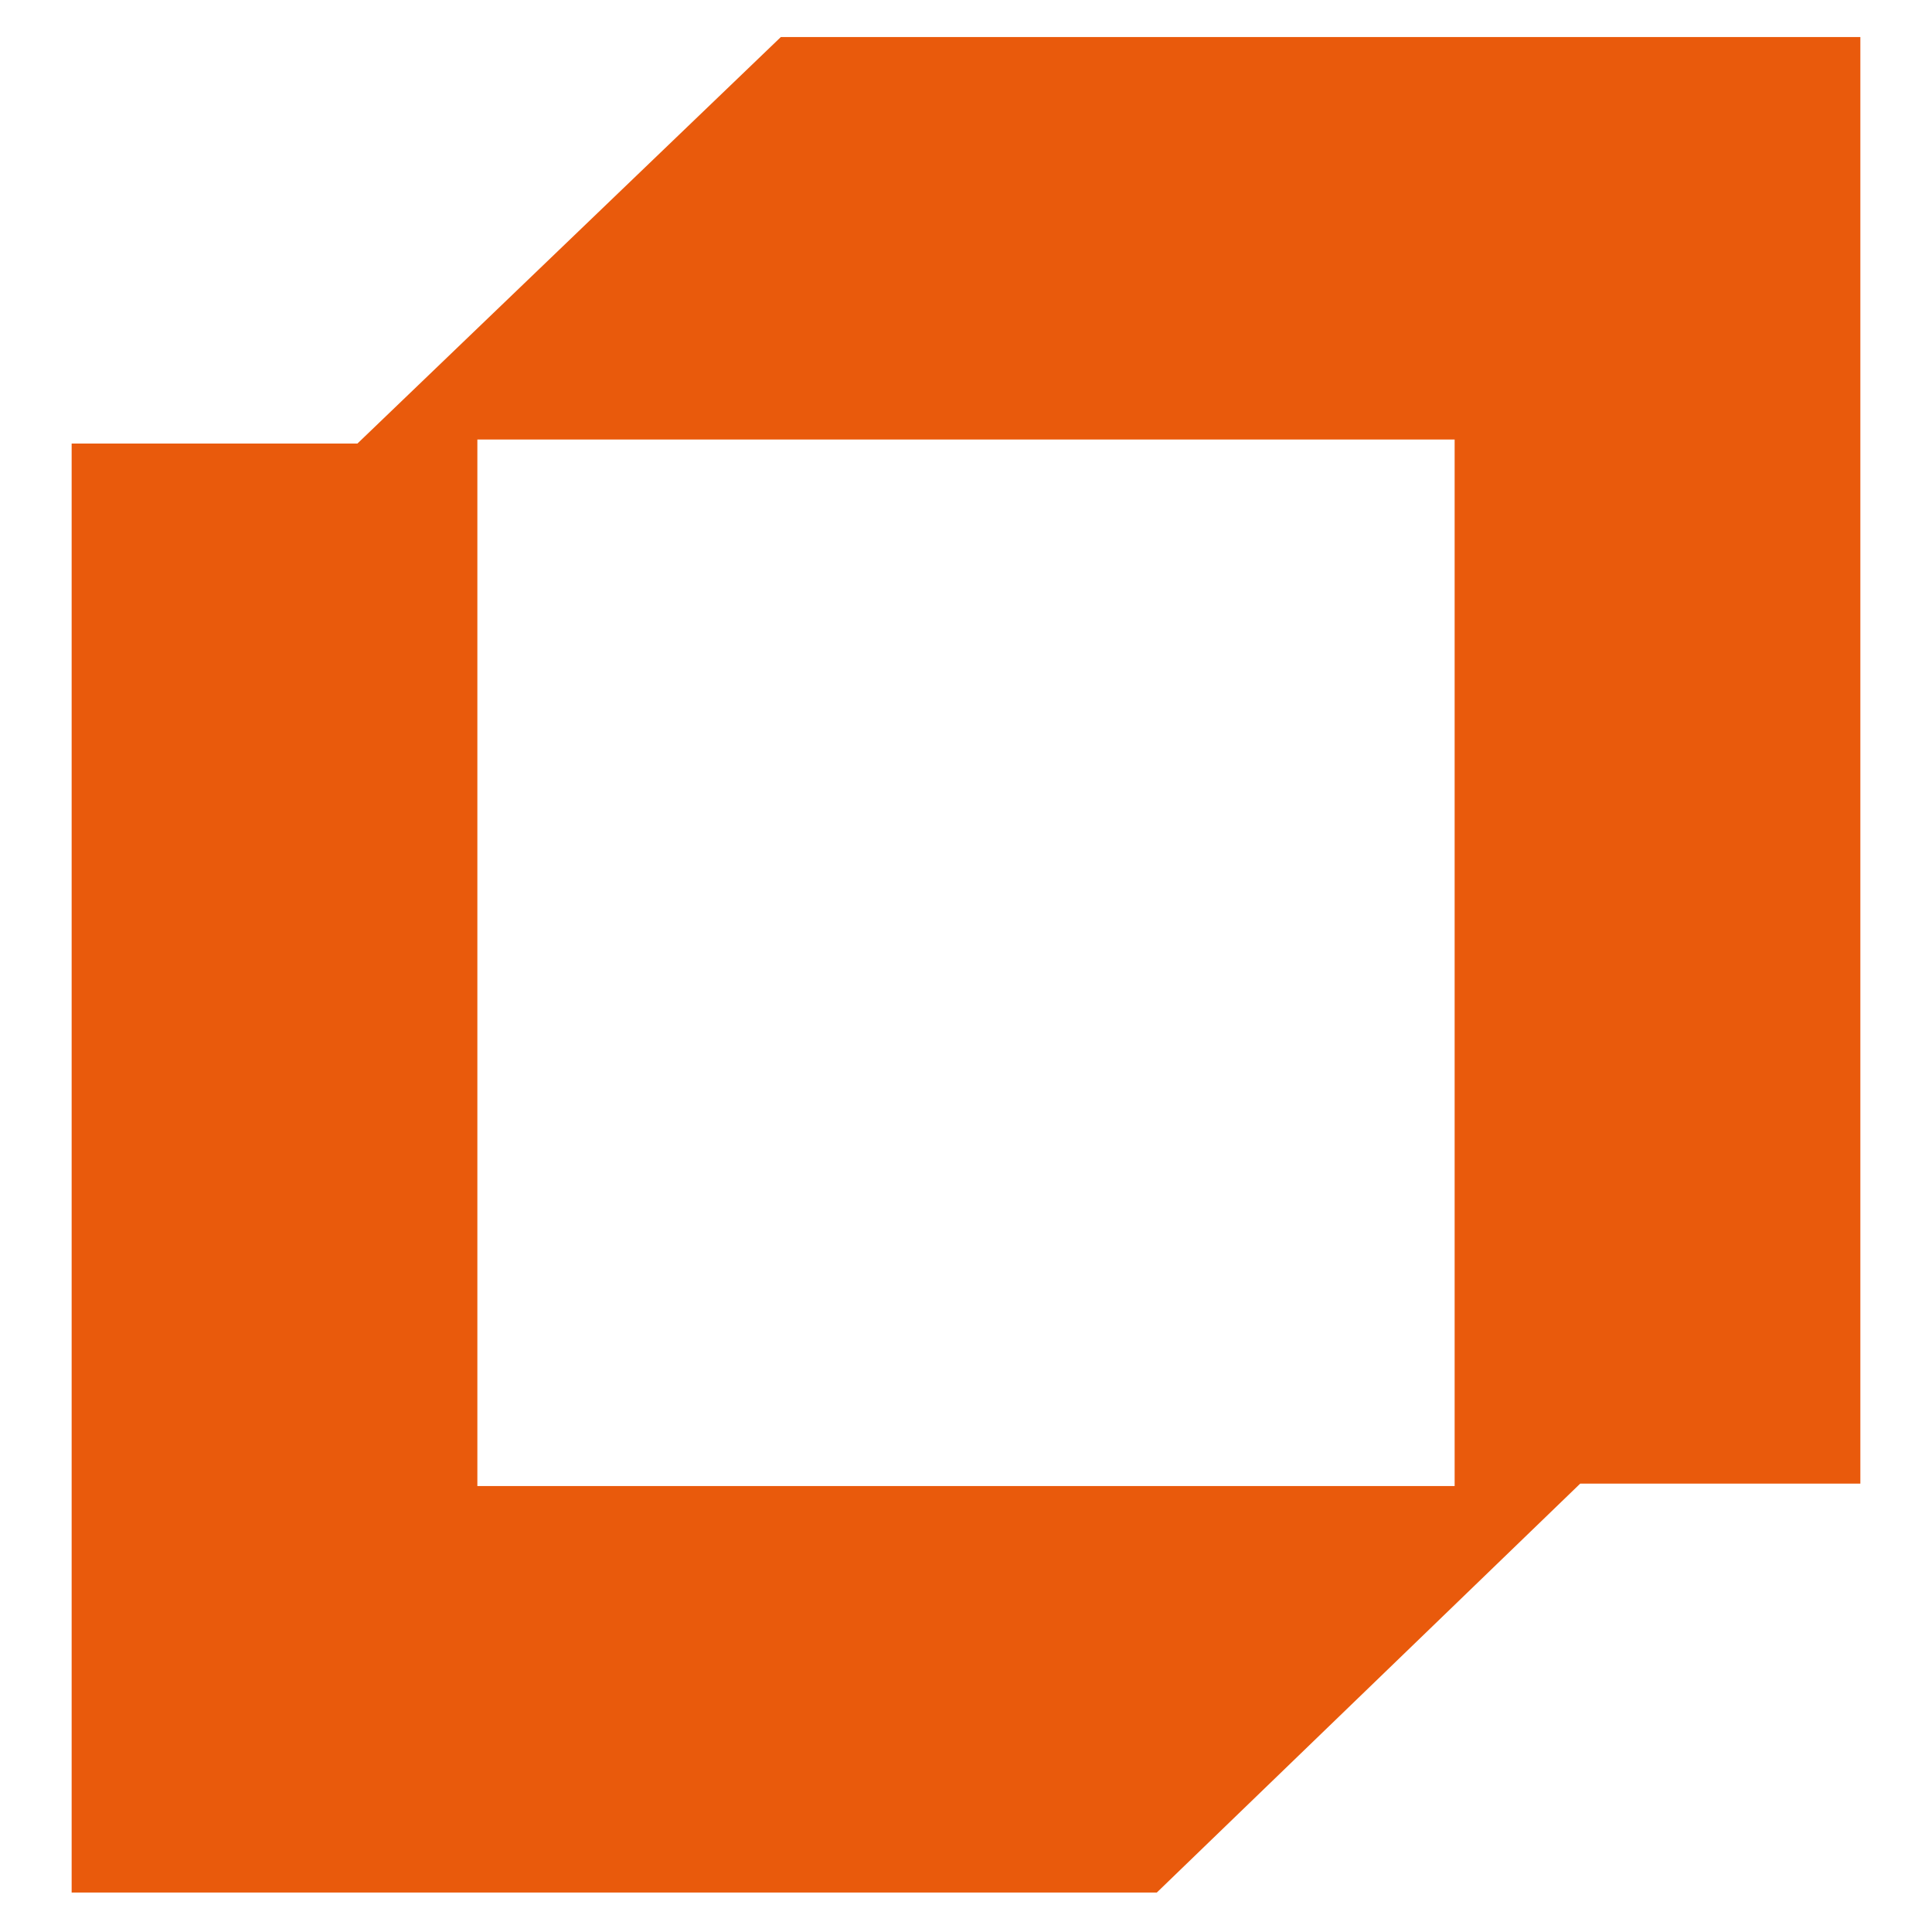 <svg xmlns="http://www.w3.org/2000/svg" viewBox="0 0 24 24"><defs><style>.cls-1{isolation:isolate;}.cls-2{fill:#e95a0c;mix-blend-mode:multiply;}</style></defs><title>İconlar</title><g class="cls-1"><g id="Layer_1" data-name="Layer 1"><path class="cls-2" d="M9.7.46,4.44,5.51H.89v18H14.37l5.26-5.08h3.48V.46Zm8.37,18H5.93v-13H18.07Z"/></g></g></svg>